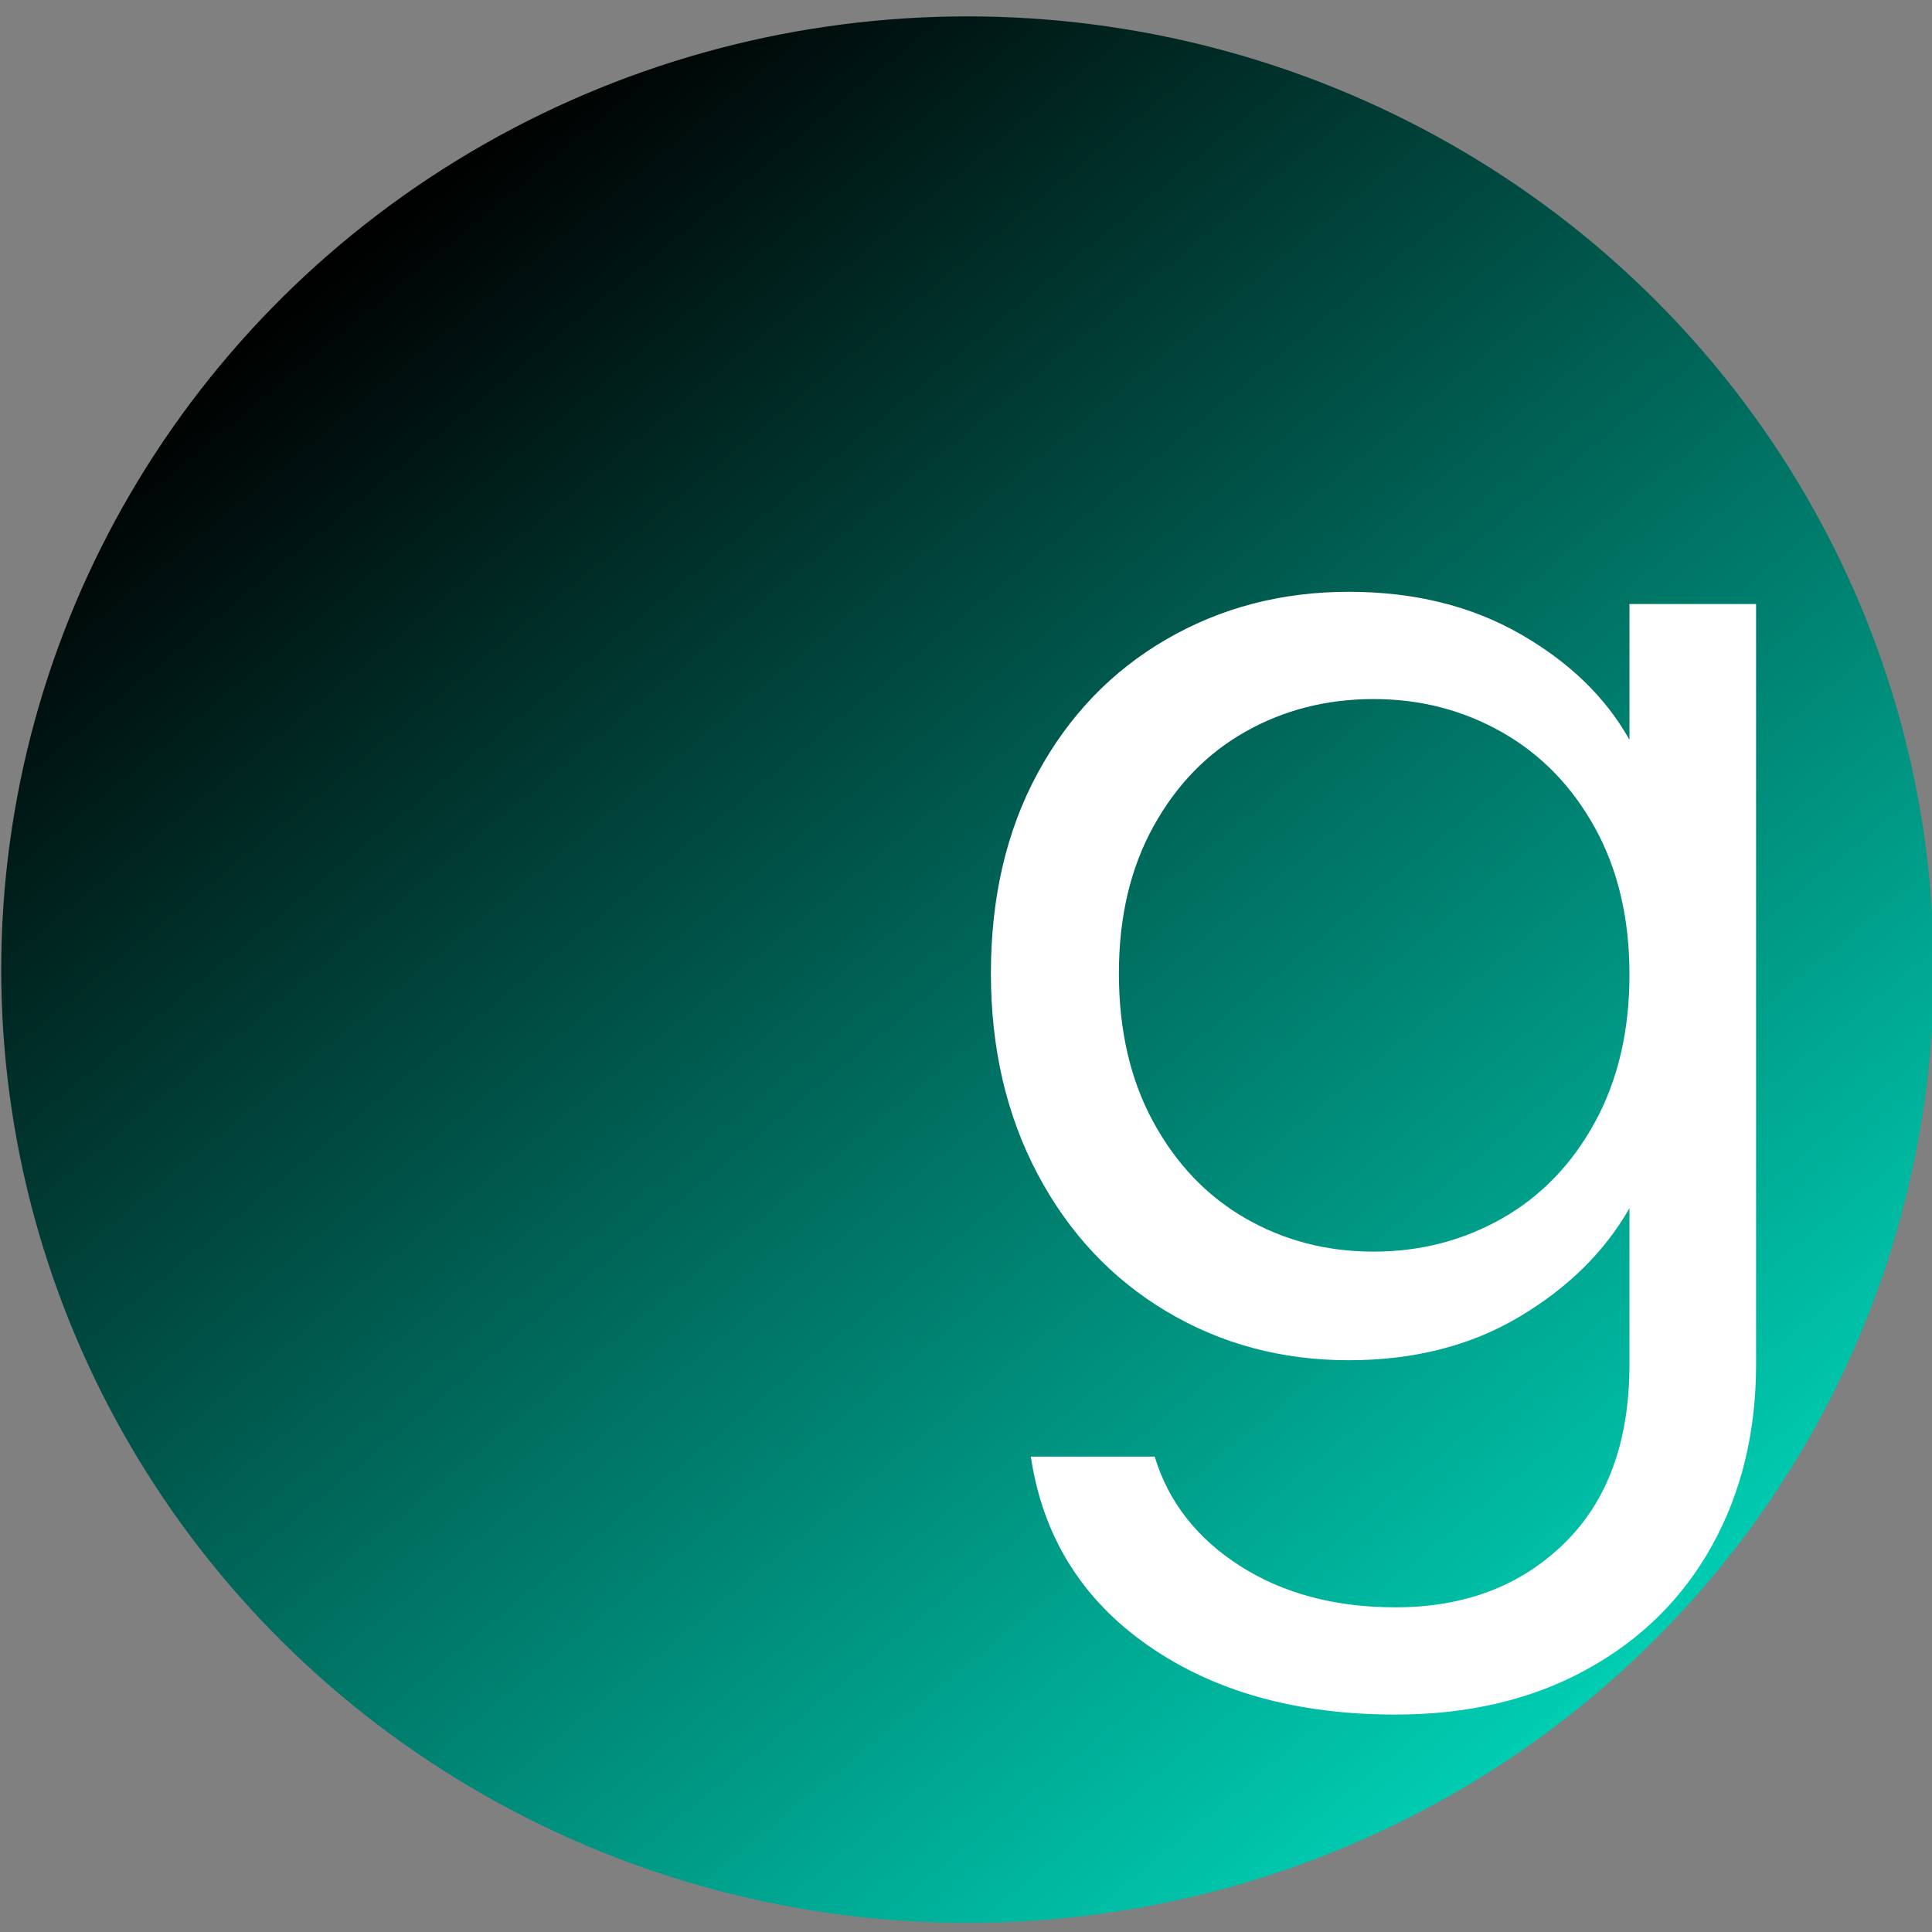 <?xml version="1.0" encoding="UTF-8" standalone="no"?><!DOCTYPE svg PUBLIC "-//W3C//DTD SVG 1.1//EN" "http://www.w3.org/Graphics/SVG/1.1/DTD/svg11.dtd"><svg width="100px" height="100px" version="1.1" xmlns="http://www.w3.org/2000/svg" xmlns:xlink="http://www.w3.org/1999/xlink" xml:space="preserve" xmlns:serif="http://www.serif.com/" style="fill-rule:evenodd;clip-rule:evenodd;stroke-linejoin:round;stroke-miterlimit:2;"><rect width="100%" height="100%" fill="#808080" stroke="none"/><g transform="matrix(1.113,0,0,1.098,-148.078,-207.909)"><g transform="matrix(1.257,0,0,1.257,-46.896,-55.234)"><circle cx="178.945" cy="230.943" r="35.749" style="fill:url(#_Linear1);"/></g><g transform="matrix(1,0,0,1,10,9)"><path d="M185.766,208.25C188.795,208.25 191.451,208.911 193.734,210.234C196.017,211.557 197.713,213.221 198.822,215.226L198.822,208.826L204.71,208.826L204.71,244.666C204.71,247.866 204.027,250.714 202.662,253.21C201.297,255.706 199.345,257.658 196.806,259.066C194.267,260.474 191.313,261.178 187.942,261.178C183.334,261.178 179.494,260.09 176.422,257.914C173.35,255.738 171.537,252.773 170.982,249.018L176.742,249.018C177.382,251.151 178.705,252.869 180.71,254.17C182.715,255.471 185.126,256.122 187.942,256.122C191.142,256.122 193.755,255.119 195.782,253.114C197.809,251.109 198.822,248.293 198.822,244.666L198.822,237.306C197.67,239.354 195.963,241.061 193.702,242.426C191.441,243.791 188.795,244.474 185.766,244.474C182.651,244.474 179.825,243.706 177.286,242.17C174.747,240.634 172.753,238.479 171.302,235.706C169.851,232.933 169.126,229.775 169.126,226.234C169.126,222.65 169.851,219.503 171.302,216.794C172.753,214.085 174.747,211.983 177.286,210.49C179.825,208.997 182.651,208.25 185.766,208.25ZM198.822,226.298C198.822,223.653 198.289,221.349 197.222,219.386C196.155,217.423 194.715,215.919 192.902,214.874C191.089,213.829 189.094,213.306 186.918,213.306C184.742,213.306 182.758,213.818 180.966,214.842C179.174,215.866 177.745,217.359 176.678,219.322C175.611,221.285 175.078,223.589 175.078,226.234C175.078,228.922 175.611,231.258 176.678,233.242C177.745,235.226 179.174,236.741 180.966,237.786C182.758,238.831 184.742,239.354 186.918,239.354C189.094,239.354 191.089,238.831 192.902,237.786C194.715,236.741 196.155,235.226 197.222,233.242C198.289,231.258 198.822,228.943 198.822,226.298Z" style="fill:white;fill-rule:nonzero;"/></g></g><defs><linearGradient id="_Linear1" x1="0" y1="0" x2="1" y2="0.014" gradientUnits="userSpaceOnUse" gradientTransform="matrix(46.393,55.458,-55.458,46.393,156.017,203.524)"><stop offset="0" style="stop-color:black;stop-opacity:1"/><stop offset="1" style="stop-color:rgb(0,207,180);stop-opacity:1"/></linearGradient></defs></svg>